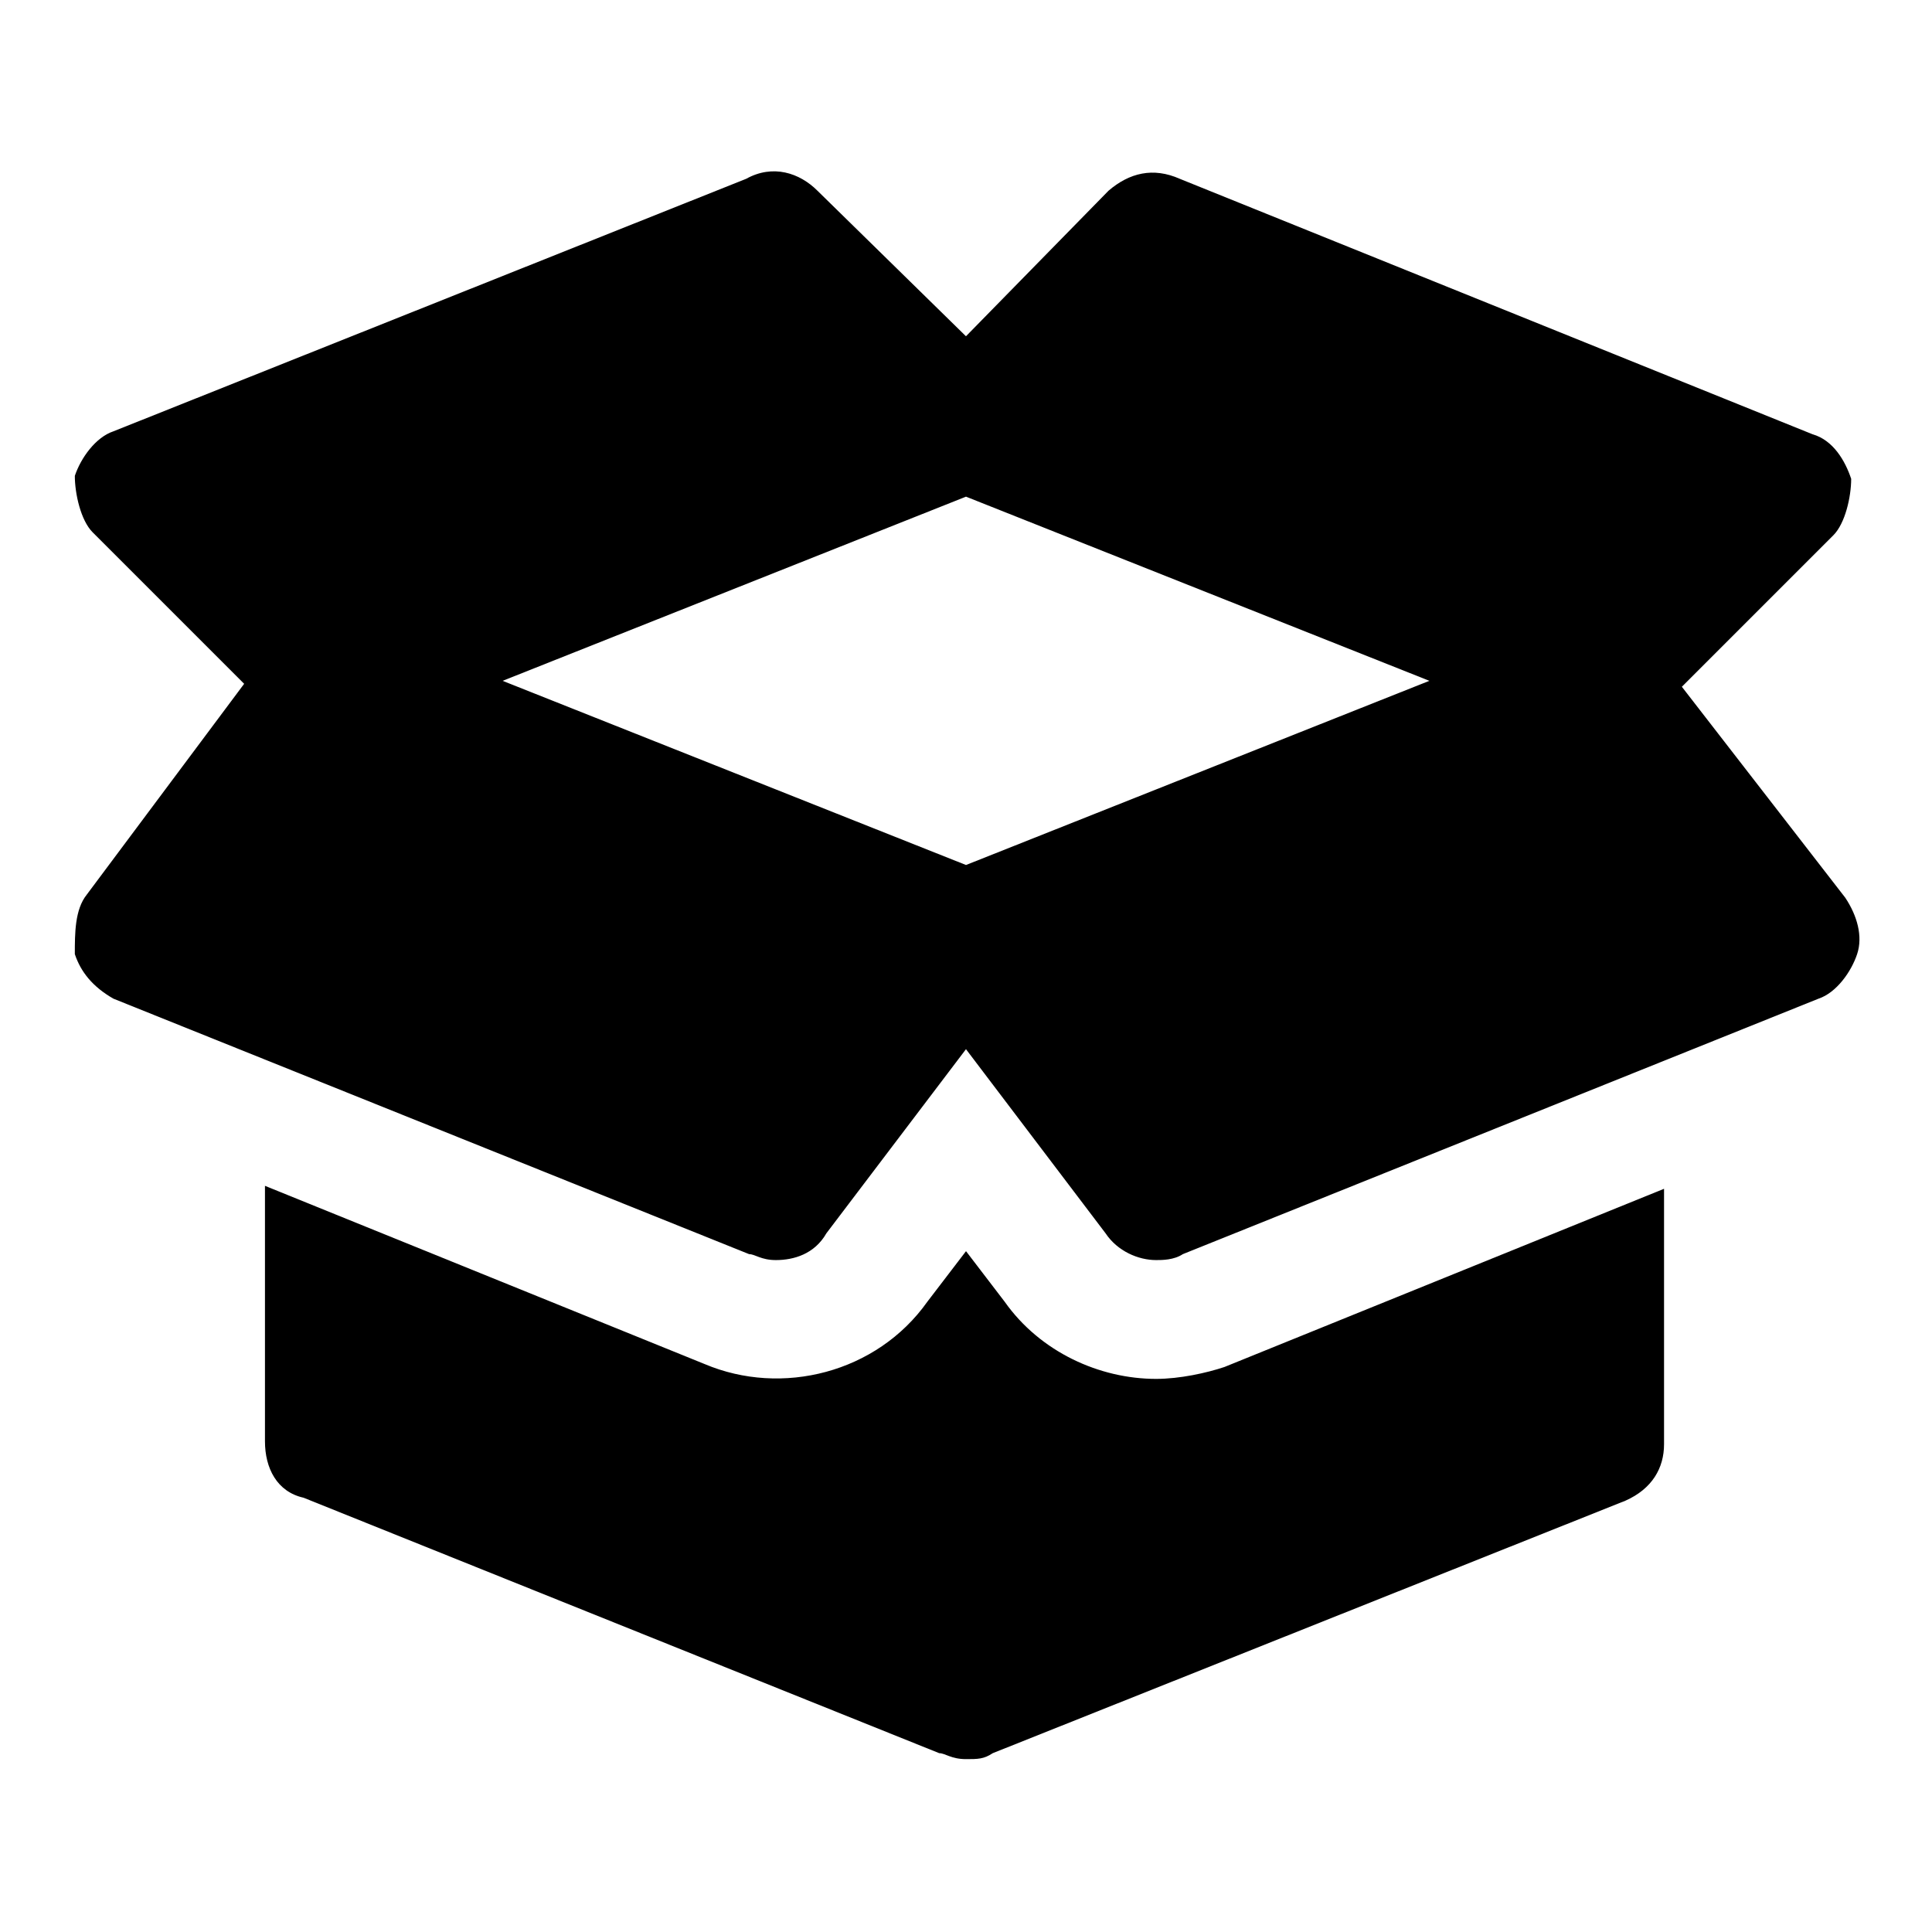 <?xml version="1.0" encoding="UTF-8"?>
<!-- Uploaded to: ICON Repo, www.iconrepo.com, Generator: ICON Repo Mixer Tools -->
<svg fill="#000000" width="800px" height="800px" version="1.1" viewBox="144 144 512 512" xmlns="http://www.w3.org/2000/svg">
 <g>
  <path d="m589.71 326 40.148-40.148c3.148-3.148 4.723-10.234 4.723-14.957-1.574-4.723-4.723-10.234-10.234-11.809l-167.68-67.695c-7.086-3.148-13.383-1.574-18.895 3.148l-37.781 38.574-39.363-38.574c-4.723-4.723-11.809-7.086-18.895-3.148l-167.67 66.91c-4.723 1.574-8.66 7.086-10.234 11.809 0 4.723 1.574 11.809 4.723 14.957l40.148 40.148-41.723 55.891c-3.148 3.938-3.148 10.234-3.148 15.746 1.574 4.723 4.723 8.66 10.234 11.809l168.46 67.699c1.574 0 3.148 1.574 7.086 1.574 4.723 0 10.234-1.574 13.383-7.086l37-48.805 37 48.805c3.148 4.723 8.66 7.086 13.383 7.086 1.574 0 4.723 0 7.086-1.574l168.46-67.699c4.723-1.574 8.66-7.086 10.234-11.809 1.574-4.723 0-10.234-3.148-14.957zm-189.71 47.234-122.8-48.805 122.8-48.809 122.8 48.805z"/>
  <path d="m450.38 509.42c-14.957 0-30.699-7.086-40.148-20.469l-10.23-13.379-10.234 13.383c-13.383 18.895-38.574 25.191-59.039 16.531l-116.51-47.23v67.699c0 7.086 3.148 13.383 10.234 14.957l168.46 67.699c1.574 0 3.148 1.574 7.086 1.574 3.148 0 4.723 0 7.086-1.574l167.67-66.914c7.086-3.148 10.234-8.66 10.234-14.957v-67.699l-116.51 47.23c-4.723 1.574-11.809 3.148-18.105 3.148z"/>
 </g>
</svg>